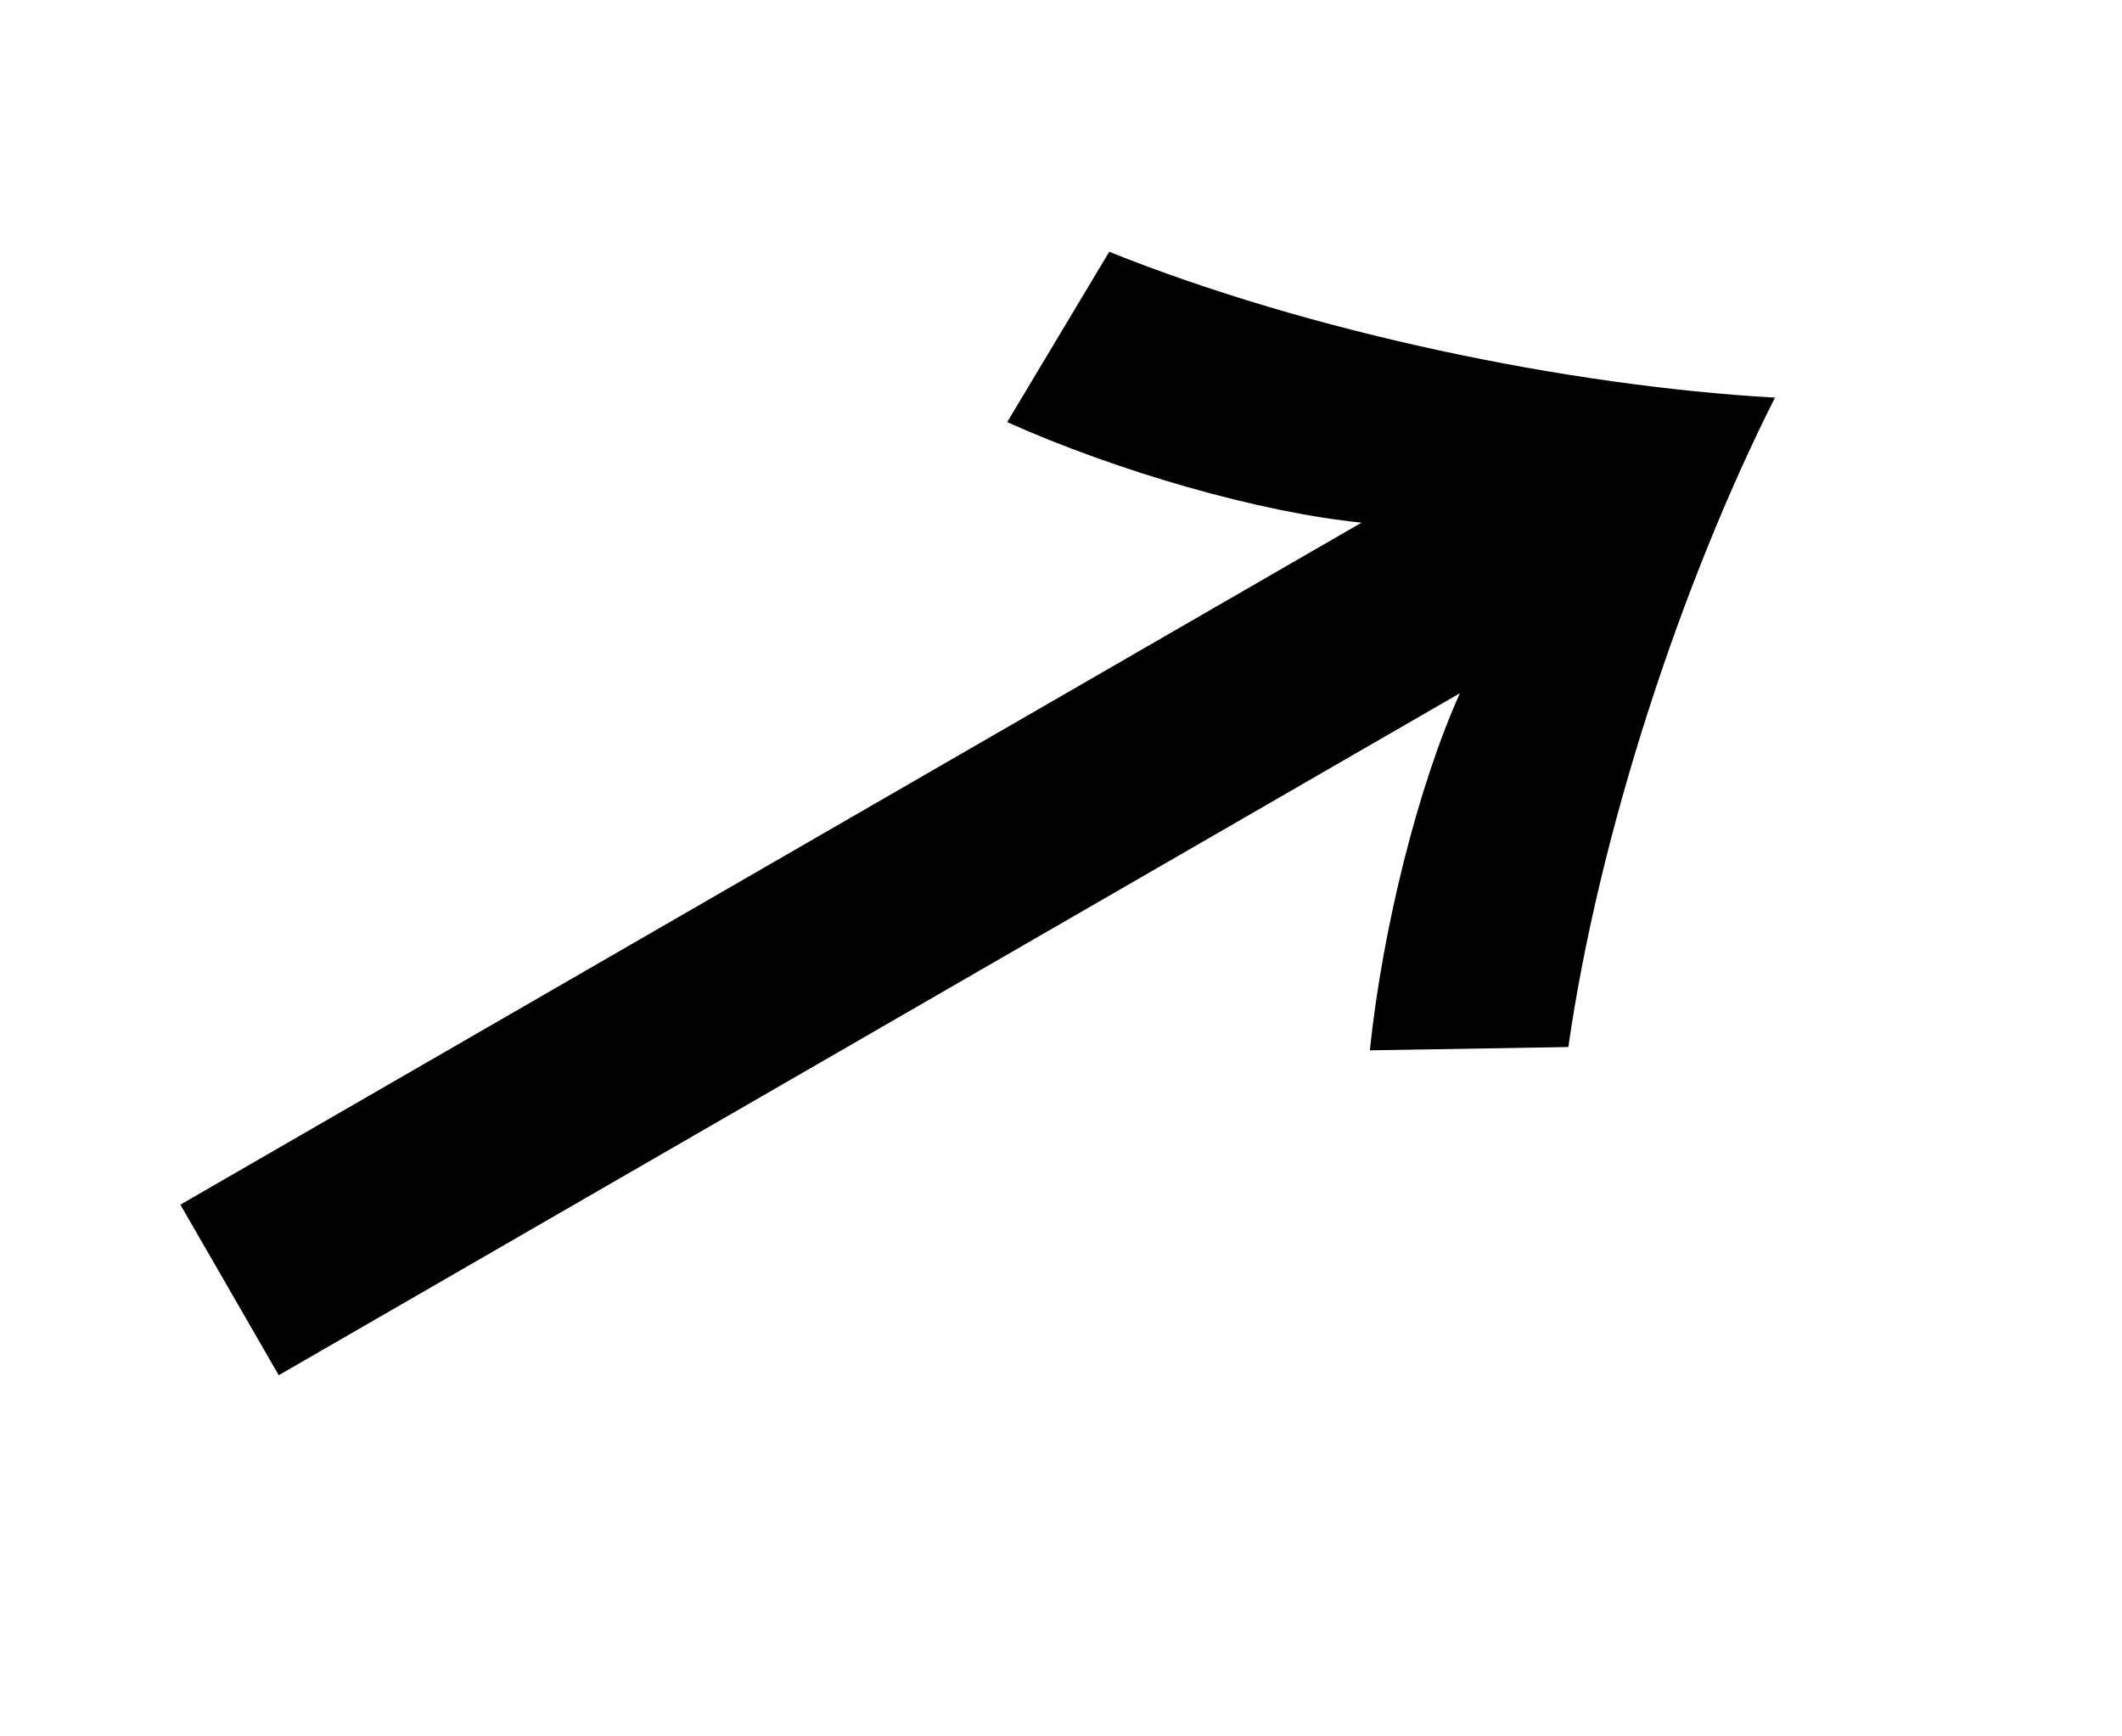 <svg width="11" height="9" viewBox="0 0 11 9" fill="none" xmlns="http://www.w3.org/2000/svg">
<path d="M7.058 2.709C6.53 2.656 5.796 2.445 5.221 2.188L5.75 1.305C6.788 1.722 8.126 2 9.201 2.061C8.716 3.022 8.288 4.32 8.13 5.427L7.101 5.444C7.166 4.818 7.35 4.076 7.568 3.593L1.445 7.128L0.935 6.244L7.058 2.709Z" fill="black"/>
</svg>
